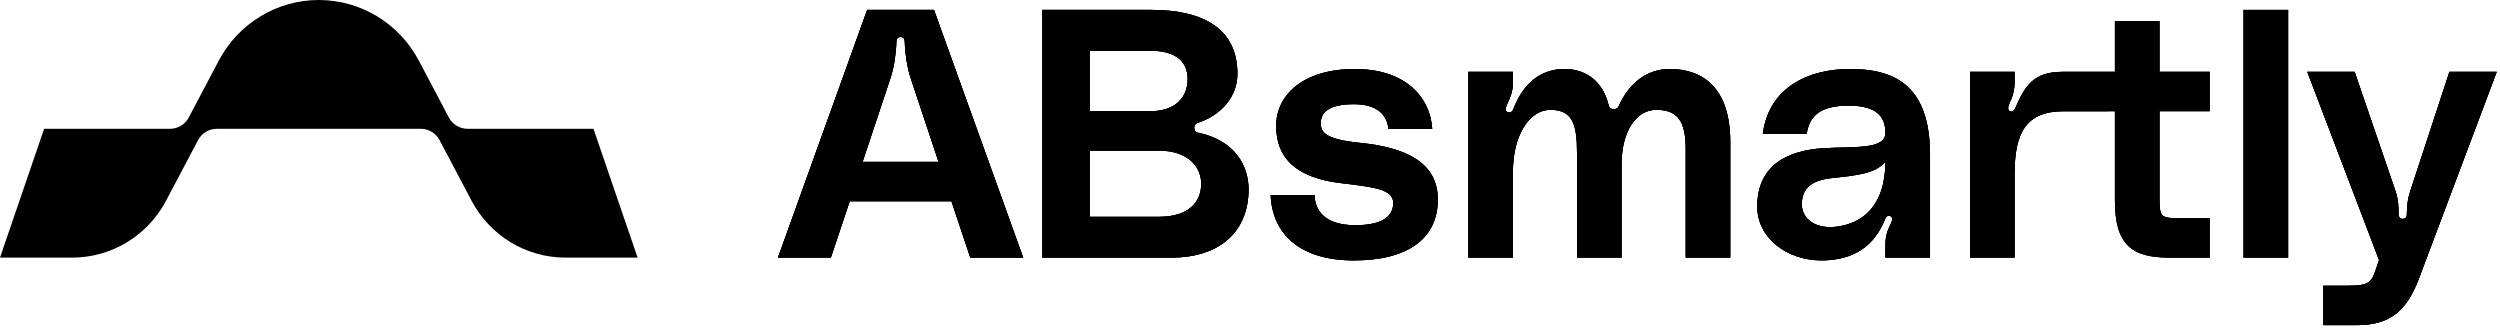 <?xml version="1.0" encoding="UTF-8" standalone="no"?>
<svg
   viewBox="0 0 240 32"
   version="1.1"
   id="svg25"
   sodipodi:docname="absmartly.svg"
   inkscape:version="1.3.2 (091e20e, 2023-11-25)"
   xmlns:inkscape="http://www.inkscape.org/namespaces/inkscape"
   xmlns:sodipodi="http://sodipodi.sourceforge.net/DTD/sodipodi-0.dtd"
   xmlns="http://www.w3.org/2000/svg"
   xmlns:svg="http://www.w3.org/2000/svg">
  <defs
     id="defs25" />
  <sodipodi:namedview
     id="namedview25"
     pagecolor="#ffffff"
     bordercolor="#000000"
     borderopacity="0.25"
     inkscape:showpageshadow="2"
     inkscape:pageopacity="0.0"
     inkscape:pagecheckerboard="0"
     inkscape:deskcolor="#d1d1d1"
     inkscape:zoom="0.71666667"
     inkscape:cx="95.581395"
     inkscape:cy="18.139535"
     inkscape:window-width="1032"
     inkscape:window-height="677"
     inkscape:window-x="1048"
     inkscape:window-y="1443"
     inkscape:window-maximized="0"
     inkscape:current-layer="ss835770978_1" />
  <g
     transform="translate(0 -0)"
     id="ss835770978_1">
    <g
       id="ss835770978_3"
       transform="translate(0 -0)"
       style="fill:#000000">
      <path
         d="M 43.088 11.273 L 40.208 5.819 C 38.316 2.237 34.625 0 30.606 0 C 26.587 0 22.895 2.237 21.004 5.819 L 18.124 11.275 C 17.769 11.946 17.077 12.365 16.323 12.365 L 4.236 12.365 L 0 24.73 L 6.937 24.73 C 10.705 24.73 14.166 22.632 15.939 19.274 L 19.011 13.456 C 19.366 12.785 20.058 12.365 20.812 12.365 L 40.4 12.365 C 41.152 12.365 41.846 12.784 42.2 13.456 L 45.273 19.275 C 47.046 22.632 50.507 24.73 54.274 24.73 L 61.211 24.73 L 56.973 12.365 L 44.888 12.365 C 44.135 12.365 43.443 11.945 43.088 11.274 Z M 91.338 19.324 L 81.571 19.324 L 79.766 24.728 L 74.683 24.728 L 83.244 0.95 L 89.665 0.95 L 98.227 24.728 L 93.144 24.728 Z M 90.1 15.54 L 87.391 7.401 C 87.09 6.456 86.89 5.207 86.855 4.024 C 86.855 3.822 86.789 3.552 86.455 3.552 C 86.12 3.552 86.054 3.822 86.054 4.024 C 86.021 5.207 85.819 6.456 85.518 7.402 L 82.81 15.542 Z"
         fill="rgb(89,89,89)"
         id="path2"
         style="fill:#000000" />
      <path
         d="M 91.338 19.324 L 81.571 19.324 L 79.766 24.728 L 74.683 24.728 L 83.244 0.95 L 89.665 0.95 L 98.227 24.728 L 93.144 24.728 Z M 90.1 15.54 L 87.391 7.401 C 87.09 6.456 86.89 5.207 86.855 4.024 C 86.855 3.822 86.789 3.552 86.455 3.552 C 86.12 3.552 86.054 3.822 86.054 4.024 C 86.021 5.207 85.819 6.456 85.518 7.402 L 82.81 15.542 Z"
         fill="rgba(89,89,89,0.2)"
         id="path3"
         style="fill:#000000" />
      <path
         d="M 91.338 19.324 L 81.571 19.324 L 79.766 24.728 L 74.683 24.728 L 83.244 0.95 L 89.665 0.95 L 98.227 24.728 L 93.144 24.728 Z M 90.1 15.54 L 87.391 7.401 C 87.09 6.456 86.89 5.207 86.855 4.024 C 86.855 3.822 86.789 3.552 86.455 3.552 C 86.12 3.552 86.054 3.822 86.054 4.024 C 86.021 5.207 85.819 6.456 85.518 7.402 L 82.81 15.542 Z"
         fill="rgba(89,89,89,0.2)"
         id="path4"
         style="fill:#000000" />
      <path
         d="M 114.646 12.266 C 114.646 12.536 114.779 12.704 115.014 12.738 C 118.559 13.482 119.863 15.914 119.863 18.177 C 119.863 22.094 117.255 24.729 112.439 24.729 L 100.065 24.729 L 100.065 0.949 L 110.499 0.949 C 115.649 0.949 118.793 2.84 118.793 7.096 C 118.793 9.224 117.288 11.048 114.981 11.792 C 114.847 11.827 114.646 11.96 114.646 12.264 Z M 104.613 10.678 L 110.399 10.678 C 112.907 10.678 114.011 9.293 114.011 7.604 C 114.011 5.915 112.907 4.868 110.399 4.868 L 104.613 4.868 L 104.613 10.679 Z M 115.315 17.636 C 115.315 15.88 113.877 14.461 111.269 14.461 L 104.613 14.461 L 104.613 20.812 L 111.269 20.812 C 114.044 20.812 115.315 19.46 115.315 17.636 Z"
         fill="rgb(89,89,89)"
         id="path5"
         style="fill:#000000" />
      <path
         d="M 114.646 12.266 C 114.646 12.536 114.779 12.704 115.014 12.738 C 118.559 13.482 119.863 15.914 119.863 18.177 C 119.863 22.094 117.255 24.729 112.439 24.729 L 100.065 24.729 L 100.065 0.949 L 110.499 0.949 C 115.649 0.949 118.793 2.84 118.793 7.096 C 118.793 9.224 117.288 11.048 114.981 11.792 C 114.847 11.827 114.646 11.96 114.646 12.264 Z M 104.613 10.678 L 110.399 10.678 C 112.907 10.678 114.011 9.293 114.011 7.604 C 114.011 5.915 112.907 4.868 110.399 4.868 L 104.613 4.868 L 104.613 10.679 Z M 115.315 17.636 C 115.315 15.88 113.877 14.461 111.269 14.461 L 104.613 14.461 L 104.613 20.812 L 111.269 20.812 C 114.044 20.812 115.315 19.46 115.315 17.636 Z"
         fill="rgba(89,89,89,0.2)"
         id="path6"
         style="fill:#000000" />
      <path
         d="M 114.646 12.266 C 114.646 12.536 114.779 12.704 115.014 12.738 C 118.559 13.482 119.863 15.914 119.863 18.177 C 119.863 22.094 117.255 24.729 112.439 24.729 L 100.065 24.729 L 100.065 0.949 L 110.499 0.949 C 115.649 0.949 118.793 2.84 118.793 7.096 C 118.793 9.224 117.288 11.048 114.981 11.792 C 114.847 11.827 114.646 11.96 114.646 12.264 Z M 104.613 10.678 L 110.399 10.678 C 112.907 10.678 114.011 9.293 114.011 7.604 C 114.011 5.915 112.907 4.868 110.399 4.868 L 104.613 4.868 L 104.613 10.679 Z M 115.315 17.636 C 115.315 15.88 113.877 14.461 111.269 14.461 L 104.613 14.461 L 104.613 20.812 L 111.269 20.812 C 114.044 20.812 115.315 19.46 115.315 17.636 Z"
         fill="rgba(89,89,89,0.2)"
         id="path7"
         style="fill:#000000" />
      <path
         d="M 126.193 18.717 C 126.227 20.034 126.996 21.621 130.107 21.621 C 132.849 21.621 133.751 20.676 133.751 19.493 C 133.751 18.176 132.013 17.973 128.634 17.568 C 123.217 16.892 122.515 14.056 122.515 12.062 C 122.515 9.158 125.057 6.624 130.073 6.624 C 134.722 6.624 137.263 9.124 137.497 12.366 L 133.283 12.366 C 133.183 11.252 132.448 10.002 129.973 10.002 C 127.532 10.002 126.795 10.813 126.795 11.826 C 126.795 12.671 127.164 13.38 130.608 13.718 C 134.922 14.158 138.032 15.576 138.032 19.156 C 138.032 22.871 135.19 24.999 129.973 24.999 C 124.856 24.999 122.147 22.533 121.98 18.717 Z"
         fill="rgb(89,89,89)"
         id="path8"
         style="fill:#000000" />
      <path
         d="M 126.193 18.717 C 126.227 20.034 126.996 21.621 130.107 21.621 C 132.849 21.621 133.751 20.676 133.751 19.493 C 133.751 18.176 132.013 17.973 128.634 17.568 C 123.217 16.892 122.515 14.056 122.515 12.062 C 122.515 9.158 125.057 6.624 130.073 6.624 C 134.722 6.624 137.263 9.124 137.497 12.366 L 133.283 12.366 C 133.183 11.252 132.448 10.002 129.973 10.002 C 127.532 10.002 126.795 10.813 126.795 11.826 C 126.795 12.671 127.164 13.38 130.608 13.718 C 134.922 14.158 138.032 15.576 138.032 19.156 C 138.032 22.871 135.19 24.999 129.973 24.999 C 124.856 24.999 122.147 22.533 121.98 18.717 Z"
         fill="rgba(89,89,89,0.2)"
         id="path9"
         style="fill:#000000" />
      <path
         d="M 126.193 18.717 C 126.227 20.034 126.996 21.621 130.107 21.621 C 132.849 21.621 133.751 20.676 133.751 19.493 C 133.751 18.176 132.013 17.973 128.634 17.568 C 123.217 16.892 122.515 14.056 122.515 12.062 C 122.515 9.158 125.057 6.624 130.073 6.624 C 134.722 6.624 137.263 9.124 137.497 12.366 L 133.283 12.366 C 133.183 11.252 132.448 10.002 129.973 10.002 C 127.532 10.002 126.795 10.813 126.795 11.826 C 126.795 12.671 127.164 13.38 130.608 13.718 C 134.922 14.158 138.032 15.576 138.032 19.156 C 138.032 22.871 135.19 24.999 129.973 24.999 C 124.856 24.999 122.147 22.533 121.98 18.717 Z"
         fill="rgba(89,89,89,0.2)"
         id="path10"
         style="fill:#000000" />
      <path
         d="M 166.108 13.65 L 166.108 24.728 L 161.827 24.728 L 161.827 14.325 C 161.827 11.624 161.058 10.543 158.985 10.543 C 157.112 10.543 155.674 12.569 155.674 15.744 L 155.674 24.728 L 151.393 24.728 L 151.393 14.731 C 151.393 12.028 151.026 10.543 148.851 10.543 C 146.779 10.543 145.24 13.042 145.24 16.487 L 145.24 24.728 L 140.959 24.728 L 140.959 6.894 L 145.24 6.894 L 145.24 7.908 C 145.24 8.787 145.005 9.292 144.671 10.036 C 144.538 10.34 144.438 10.678 144.771 10.779 C 145.106 10.88 145.24 10.576 145.307 10.408 C 146.21 8.077 147.848 6.624 150.189 6.624 C 152.497 6.624 153.968 8.077 154.437 10.137 C 154.504 10.374 154.671 10.475 154.938 10.475 C 155.138 10.475 155.306 10.408 155.406 10.171 C 156.41 7.908 158.182 6.624 160.289 6.624 C 163.366 6.624 166.108 8.312 166.108 13.65 Z"
         fill="rgb(89,89,89)"
         id="path11"
         style="fill:#000000" />
      <path
         d="M 166.108 13.65 L 166.108 24.728 L 161.827 24.728 L 161.827 14.325 C 161.827 11.624 161.058 10.543 158.985 10.543 C 157.112 10.543 155.674 12.569 155.674 15.744 L 155.674 24.728 L 151.393 24.728 L 151.393 14.731 C 151.393 12.028 151.026 10.543 148.851 10.543 C 146.779 10.543 145.24 13.042 145.24 16.487 L 145.24 24.728 L 140.959 24.728 L 140.959 6.894 L 145.24 6.894 L 145.24 7.908 C 145.24 8.787 145.005 9.292 144.671 10.036 C 144.538 10.34 144.438 10.678 144.771 10.779 C 145.106 10.88 145.24 10.576 145.307 10.408 C 146.21 8.077 147.848 6.624 150.189 6.624 C 152.497 6.624 153.968 8.077 154.437 10.137 C 154.504 10.374 154.671 10.475 154.938 10.475 C 155.138 10.475 155.306 10.408 155.406 10.171 C 156.41 7.908 158.182 6.624 160.289 6.624 C 163.366 6.624 166.108 8.312 166.108 13.65 Z"
         fill="rgba(89,89,89,0.2)"
         id="path12"
         style="fill:#000000" />
      <path
         d="M 166.108 13.65 L 166.108 24.728 L 161.827 24.728 L 161.827 14.325 C 161.827 11.624 161.058 10.543 158.985 10.543 C 157.112 10.543 155.674 12.569 155.674 15.744 L 155.674 24.728 L 151.393 24.728 L 151.393 14.731 C 151.393 12.028 151.026 10.543 148.851 10.543 C 146.779 10.543 145.24 13.042 145.24 16.487 L 145.24 24.728 L 140.959 24.728 L 140.959 6.894 L 145.24 6.894 L 145.24 7.908 C 145.24 8.787 145.005 9.292 144.671 10.036 C 144.538 10.34 144.438 10.678 144.771 10.779 C 145.106 10.88 145.24 10.576 145.307 10.408 C 146.21 8.077 147.848 6.624 150.189 6.624 C 152.497 6.624 153.968 8.077 154.437 10.137 C 154.504 10.374 154.671 10.475 154.938 10.475 C 155.138 10.475 155.306 10.408 155.406 10.171 C 156.41 7.908 158.182 6.624 160.289 6.624 C 163.366 6.624 166.108 8.312 166.108 13.65 Z"
         fill="rgba(89,89,89,0.2)"
         id="path13"
         style="fill:#000000" />
      <path
         d="M 175.115 14.224 C 178.259 14.056 181.034 14.36 181.001 12.704 C 180.968 11.488 180.499 10.137 177.456 10.137 C 174.446 10.137 173.678 11.388 173.443 12.84 L 169.229 12.84 C 169.831 8.348 173.644 6.624 177.59 6.624 C 181.636 6.624 185.282 7.976 185.282 14.866 L 185.282 24.728 L 181.001 24.728 L 181.001 23.48 C 181.001 22.668 181.202 22.094 181.503 21.52 C 181.636 21.216 181.77 20.879 181.469 20.744 C 181.135 20.608 181.001 20.946 180.934 21.115 C 179.93 23.58 177.991 24.999 174.848 24.999 C 171.537 24.999 168.695 22.837 168.695 19.831 C 168.695 15.879 171.57 14.427 175.115 14.224 Z M 175.851 17.096 C 174.011 17.298 172.975 18.008 172.975 19.595 C 172.975 21.081 174.379 22.027 176.352 21.756 C 178.627 21.452 180.968 19.966 181.001 15.54 C 179.998 16.656 178.393 16.824 175.851 17.095 L 175.851 17.096 Z"
         fill="rgb(89,89,89)"
         id="path14"
         style="fill:#000000" />
      <path
         d="M 175.115 14.224 C 178.259 14.056 181.034 14.36 181.001 12.704 C 180.968 11.488 180.499 10.137 177.456 10.137 C 174.446 10.137 173.678 11.388 173.443 12.84 L 169.229 12.84 C 169.831 8.348 173.644 6.624 177.59 6.624 C 181.636 6.624 185.282 7.976 185.282 14.866 L 185.282 24.728 L 181.001 24.728 L 181.001 23.48 C 181.001 22.668 181.202 22.094 181.503 21.52 C 181.636 21.216 181.77 20.879 181.469 20.744 C 181.135 20.608 181.001 20.946 180.934 21.115 C 179.93 23.58 177.991 24.999 174.848 24.999 C 171.537 24.999 168.695 22.837 168.695 19.831 C 168.695 15.879 171.57 14.427 175.115 14.224 Z M 175.851 17.096 C 174.011 17.298 172.975 18.008 172.975 19.595 C 172.975 21.081 174.379 22.027 176.352 21.756 C 178.627 21.452 180.968 19.966 181.001 15.54 C 179.998 16.656 178.393 16.824 175.851 17.095 L 175.851 17.096 Z"
         fill="rgba(89,89,89,0.2)"
         id="path15"
         style="fill:#000000" />
      <path
         d="M 175.115 14.224 C 178.259 14.056 181.034 14.36 181.001 12.704 C 180.968 11.488 180.499 10.137 177.456 10.137 C 174.446 10.137 173.678 11.388 173.443 12.84 L 169.229 12.84 C 169.831 8.348 173.644 6.624 177.59 6.624 C 181.636 6.624 185.282 7.976 185.282 14.866 L 185.282 24.728 L 181.001 24.728 L 181.001 23.48 C 181.001 22.668 181.202 22.094 181.503 21.52 C 181.636 21.216 181.77 20.879 181.469 20.744 C 181.135 20.608 181.001 20.946 180.934 21.115 C 179.93 23.58 177.991 24.999 174.848 24.999 C 171.537 24.999 168.695 22.837 168.695 19.831 C 168.695 15.879 171.57 14.427 175.115 14.224 Z M 175.851 17.096 C 174.011 17.298 172.975 18.008 172.975 19.595 C 172.975 21.081 174.379 22.027 176.352 21.756 C 178.627 21.452 180.968 19.966 181.001 15.54 C 179.998 16.656 178.393 16.824 175.851 17.095 L 175.851 17.096 Z"
         fill="rgba(89,89,89,0.2)"
         id="path16"
         style="fill:#000000" />
      <path
         d="M 219.661 0.951 L 219.661 24.728 L 215.381 24.728 L 215.381 0.95 L 219.661 0.95 Z"
         fill="rgb(89,89,89)"
         id="path17"
         style="fill:#000000" />
      <path
         d="M 219.661 0.951 L 219.661 24.728 L 215.381 24.728 L 215.381 0.95 L 219.661 0.95 Z"
         fill="rgba(89,89,89,0.2)"
         id="path18"
         style="fill:#000000" />
      <path
         d="M 219.661 0.951 L 219.661 24.728 L 215.381 24.728 L 215.381 0.95 L 219.661 0.95 Z"
         fill="rgba(89,89,89,0.2)"
         id="path19"
         style="fill:#000000" />
      <path
         d="M 226.046 6.894 L 229.992 18.412 C 230.226 19.122 230.26 19.764 230.26 20.439 C 230.26 20.676 230.293 21.013 230.661 21.013 C 231.029 21.013 231.062 20.709 231.062 20.439 C 231.062 19.797 231.13 19.122 231.363 18.412 L 235.142 6.894 L 239.69 6.894 L 232.199 26.79 C 230.996 29.964 229.323 31.214 226.246 31.214 L 223.036 31.214 L 223.036 27.431 L 224.507 27.431 C 227.049 27.431 227.551 27.431 228.019 26.047 L 228.387 24.967 L 221.498 6.895 L 226.046 6.895 Z"
         fill="rgb(89,89,89)"
         id="path20"
         style="fill:#000000" />
      <path
         d="M 226.046 6.894 L 229.992 18.412 C 230.226 19.122 230.26 19.764 230.26 20.439 C 230.26 20.676 230.293 21.013 230.661 21.013 C 231.029 21.013 231.062 20.709 231.062 20.439 C 231.062 19.797 231.13 19.122 231.363 18.412 L 235.142 6.894 L 239.69 6.894 L 232.199 26.79 C 230.996 29.964 229.323 31.214 226.246 31.214 L 223.036 31.214 L 223.036 27.431 L 224.507 27.431 C 227.049 27.431 227.551 27.431 228.019 26.047 L 228.387 24.967 L 221.498 6.895 L 226.046 6.895 Z"
         fill="rgba(89,89,89,0.2)"
         id="path21"
         style="fill:#000000" />
      <path
         d="M 226.046 6.894 L 229.992 18.412 C 230.226 19.122 230.26 19.764 230.26 20.439 C 230.26 20.676 230.293 21.013 230.661 21.013 C 231.029 21.013 231.062 20.709 231.062 20.439 C 231.062 19.797 231.13 19.122 231.363 18.412 L 235.142 6.894 L 239.69 6.894 L 232.199 26.79 C 230.996 29.964 229.323 31.214 226.246 31.214 L 223.036 31.214 L 223.036 27.431 L 224.507 27.431 C 227.049 27.431 227.551 27.431 228.019 26.047 L 228.387 24.967 L 221.498 6.895 L 226.046 6.895 Z"
         fill="rgba(89,89,89,0.2)"
         id="path22"
         style="fill:#000000" />
      <path
         d="M 212.13 10.678 L 212.13 6.894 L 207.313 6.894 L 207.313 2.032 L 203.033 2.032 L 203.033 6.896 L 197.972 6.896 C 195.179 6.896 194.365 8.311 193.469 10.376 C 193.435 10.476 193.268 10.747 193.068 10.713 C 192.666 10.646 192.767 10.241 192.901 9.937 C 193.202 9.329 193.402 8.653 193.402 7.876 L 193.402 6.894 L 189.122 6.894 L 189.122 24.728 L 193.402 24.728 L 193.402 16.656 C 193.402 12.727 194.531 10.682 198.076 10.68 C 199.386 10.678 203.033 10.678 203.033 10.678 L 203.033 19.256 C 203.033 23.547 204.705 24.728 208.25 24.728 L 212.13 24.728 L 212.13 20.946 L 209.153 20.946 C 207.347 20.946 207.313 20.778 207.313 18.818 L 207.313 10.678 Z"
         fill="rgb(89,89,89)"
         id="path23"
         style="fill:#000000" />
      <path
         d="M 212.13 10.678 L 212.13 6.894 L 207.313 6.894 L 207.313 2.032 L 203.033 2.032 L 203.033 6.896 L 197.972 6.896 C 195.179 6.896 194.365 8.311 193.469 10.376 C 193.435 10.476 193.268 10.747 193.068 10.713 C 192.666 10.646 192.767 10.241 192.901 9.937 C 193.202 9.329 193.402 8.653 193.402 7.876 L 193.402 6.894 L 189.122 6.894 L 189.122 24.728 L 193.402 24.728 L 193.402 16.656 C 193.402 12.727 194.531 10.682 198.076 10.68 C 199.386 10.678 203.033 10.678 203.033 10.678 L 203.033 19.256 C 203.033 23.547 204.705 24.728 208.25 24.728 L 212.13 24.728 L 212.13 20.946 L 209.153 20.946 C 207.347 20.946 207.313 20.778 207.313 18.818 L 207.313 10.678 Z"
         fill="rgba(89,89,89,0.2)"
         id="path24"
         style="fill:#000000" />
      <path
         d="M 212.13 10.678 L 212.13 6.894 L 207.313 6.894 L 207.313 2.032 L 203.033 2.032 L 203.033 6.896 L 197.972 6.896 C 195.179 6.896 194.365 8.311 193.469 10.376 C 193.435 10.476 193.268 10.747 193.068 10.713 C 192.666 10.646 192.767 10.241 192.901 9.937 C 193.202 9.329 193.402 8.653 193.402 7.876 L 193.402 6.894 L 189.122 6.894 L 189.122 24.728 L 193.402 24.728 L 193.402 16.656 C 193.402 12.727 194.531 10.682 198.076 10.68 C 199.386 10.678 203.033 10.678 203.033 10.678 L 203.033 19.256 C 203.033 23.547 204.705 24.728 208.25 24.728 L 212.13 24.728 L 212.13 20.946 L 209.153 20.946 C 207.347 20.946 207.313 20.778 207.313 18.818 L 207.313 10.678 Z"
         fill="rgba(89,89,89,0.2)"
         id="path25"
         style="fill:#000000" />
    </g>
  </g>
</svg>
